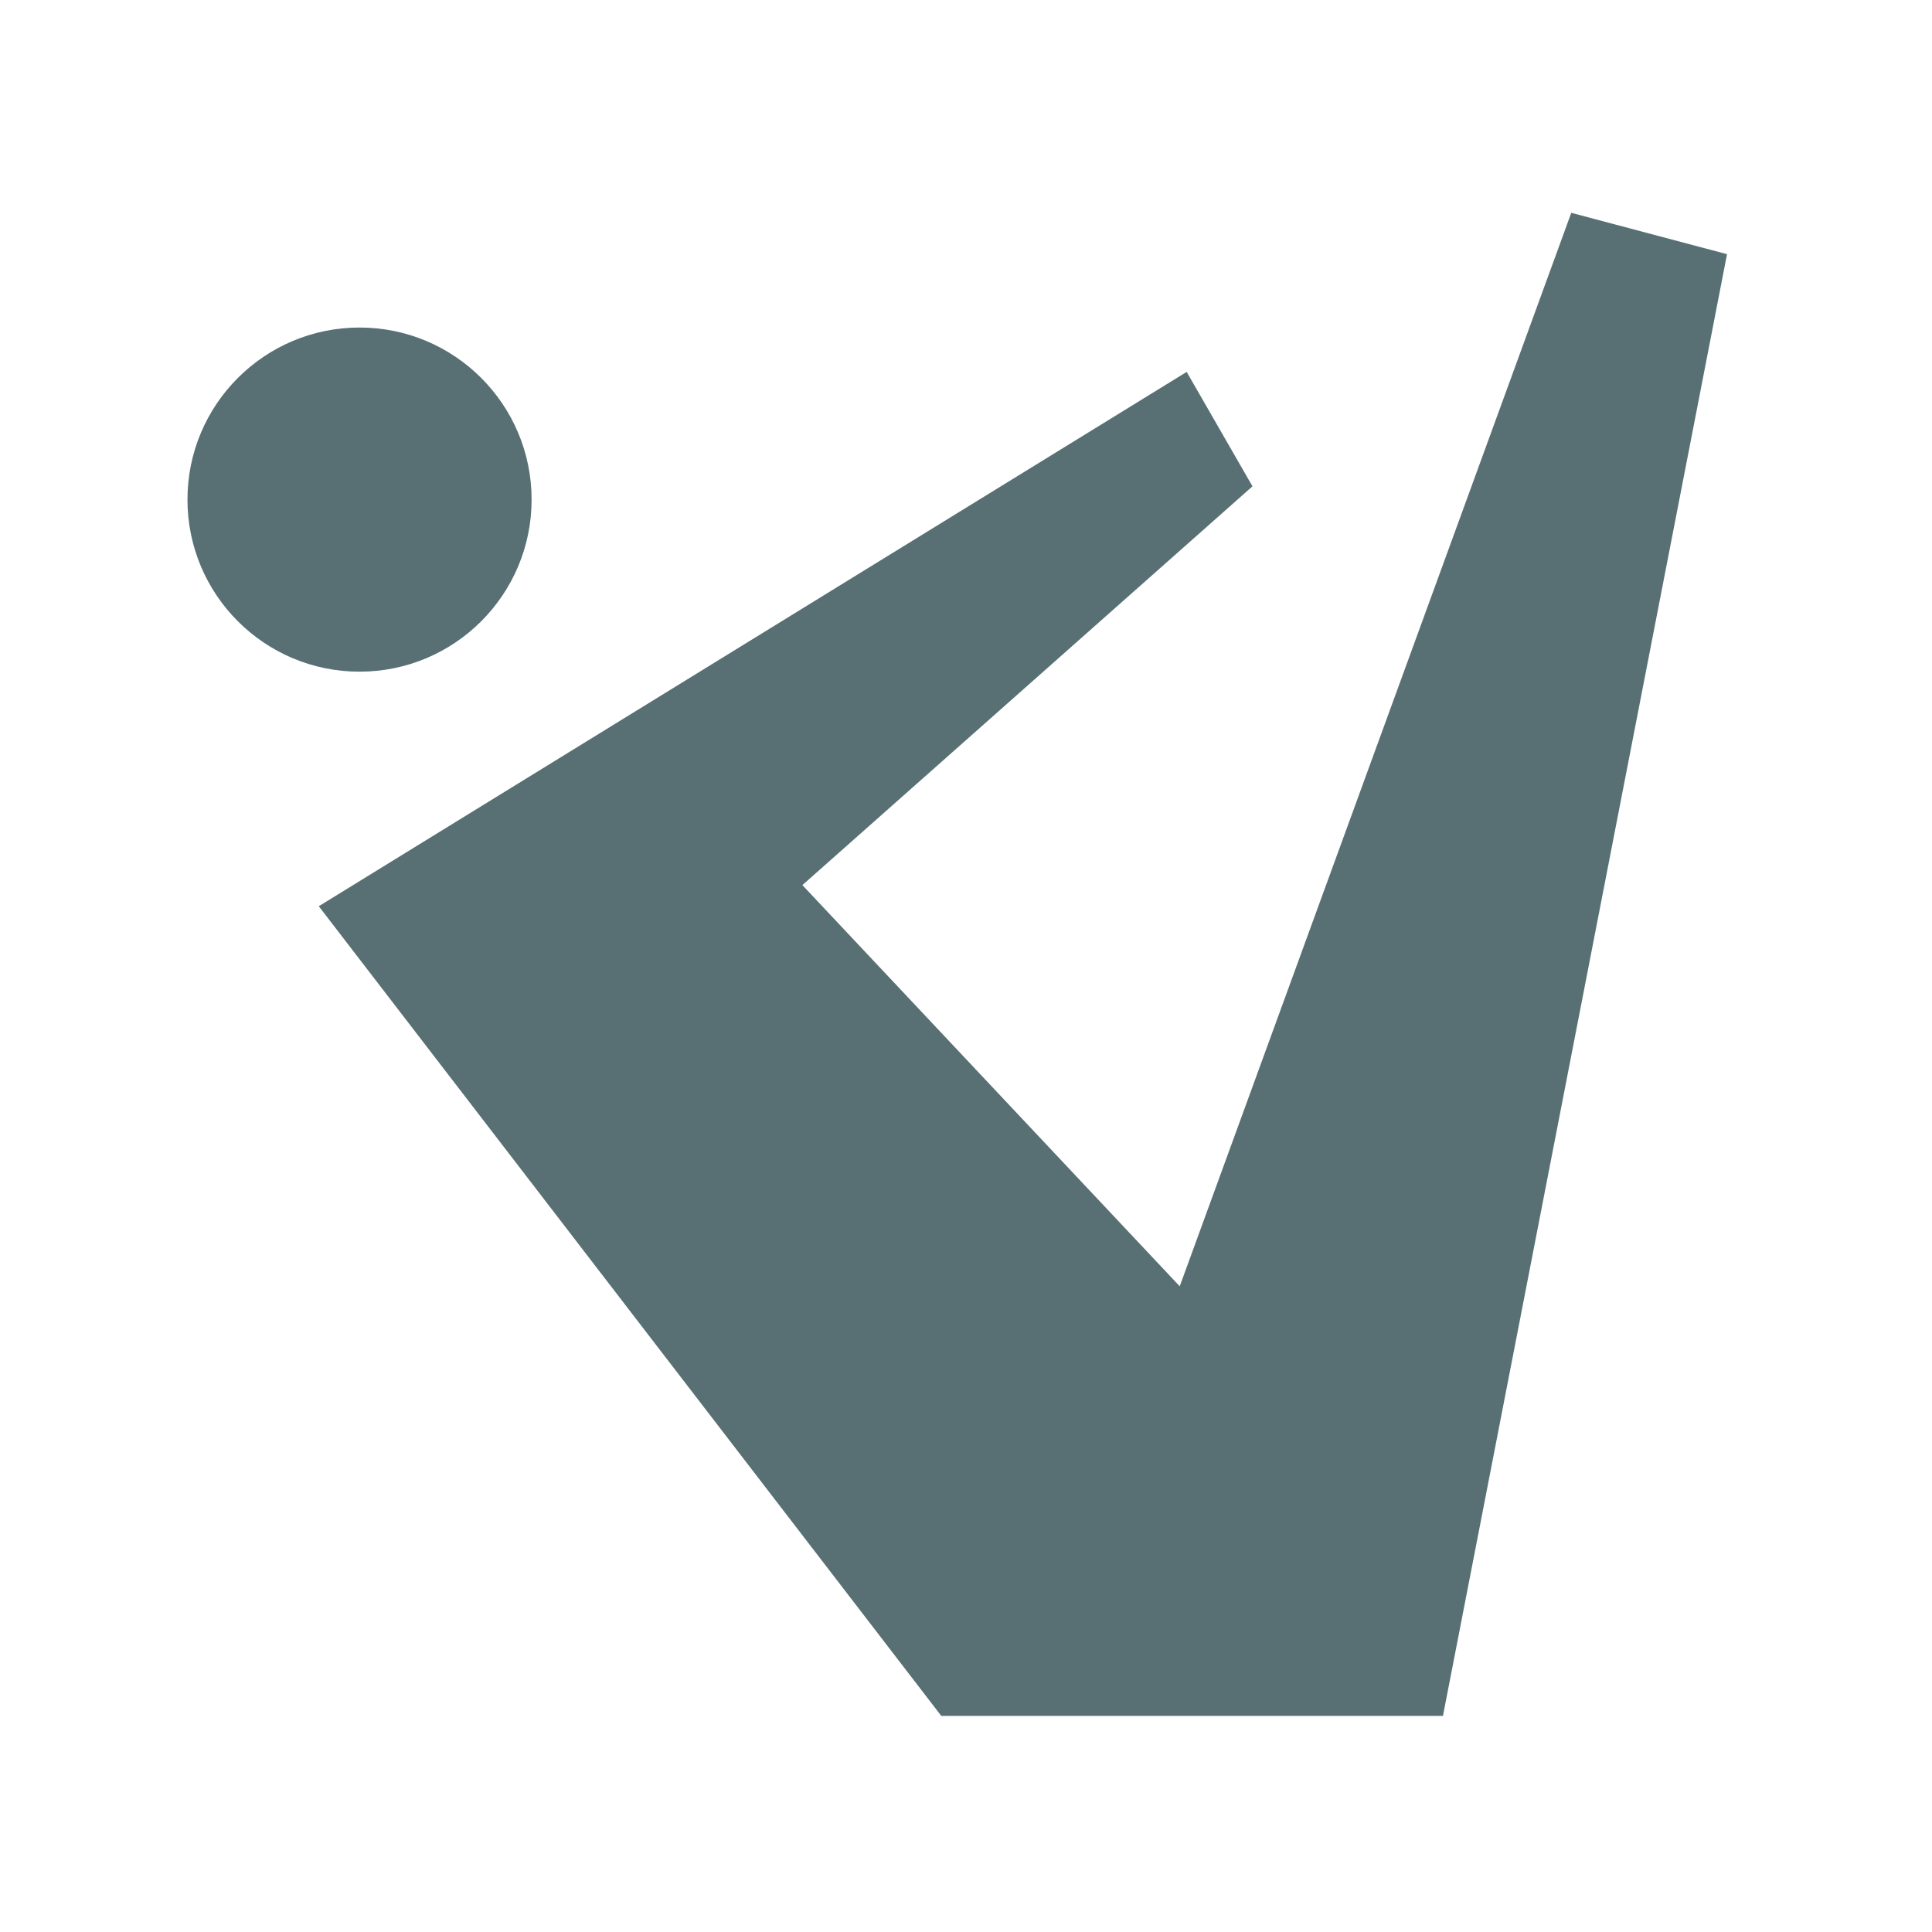 <svg id="Layer_1" data-name="Layer 1" xmlns="http://www.w3.org/2000/svg" viewBox="0 0 64 64"><defs><style>.cls-1{fill:#587074;}</style></defs><title>Artboard 48</title><circle class="cls-1" cx="11.91" cy="16.55" r="5.7"/><polygon class="cls-1" points="52.05 7.05 39.08 42.61 26.58 29.32 41.49 16.11 39.31 12.32 10.56 30.02 31.18 56.84 47.8 56.84 57.21 8.42 52.05 7.05"/></svg>
